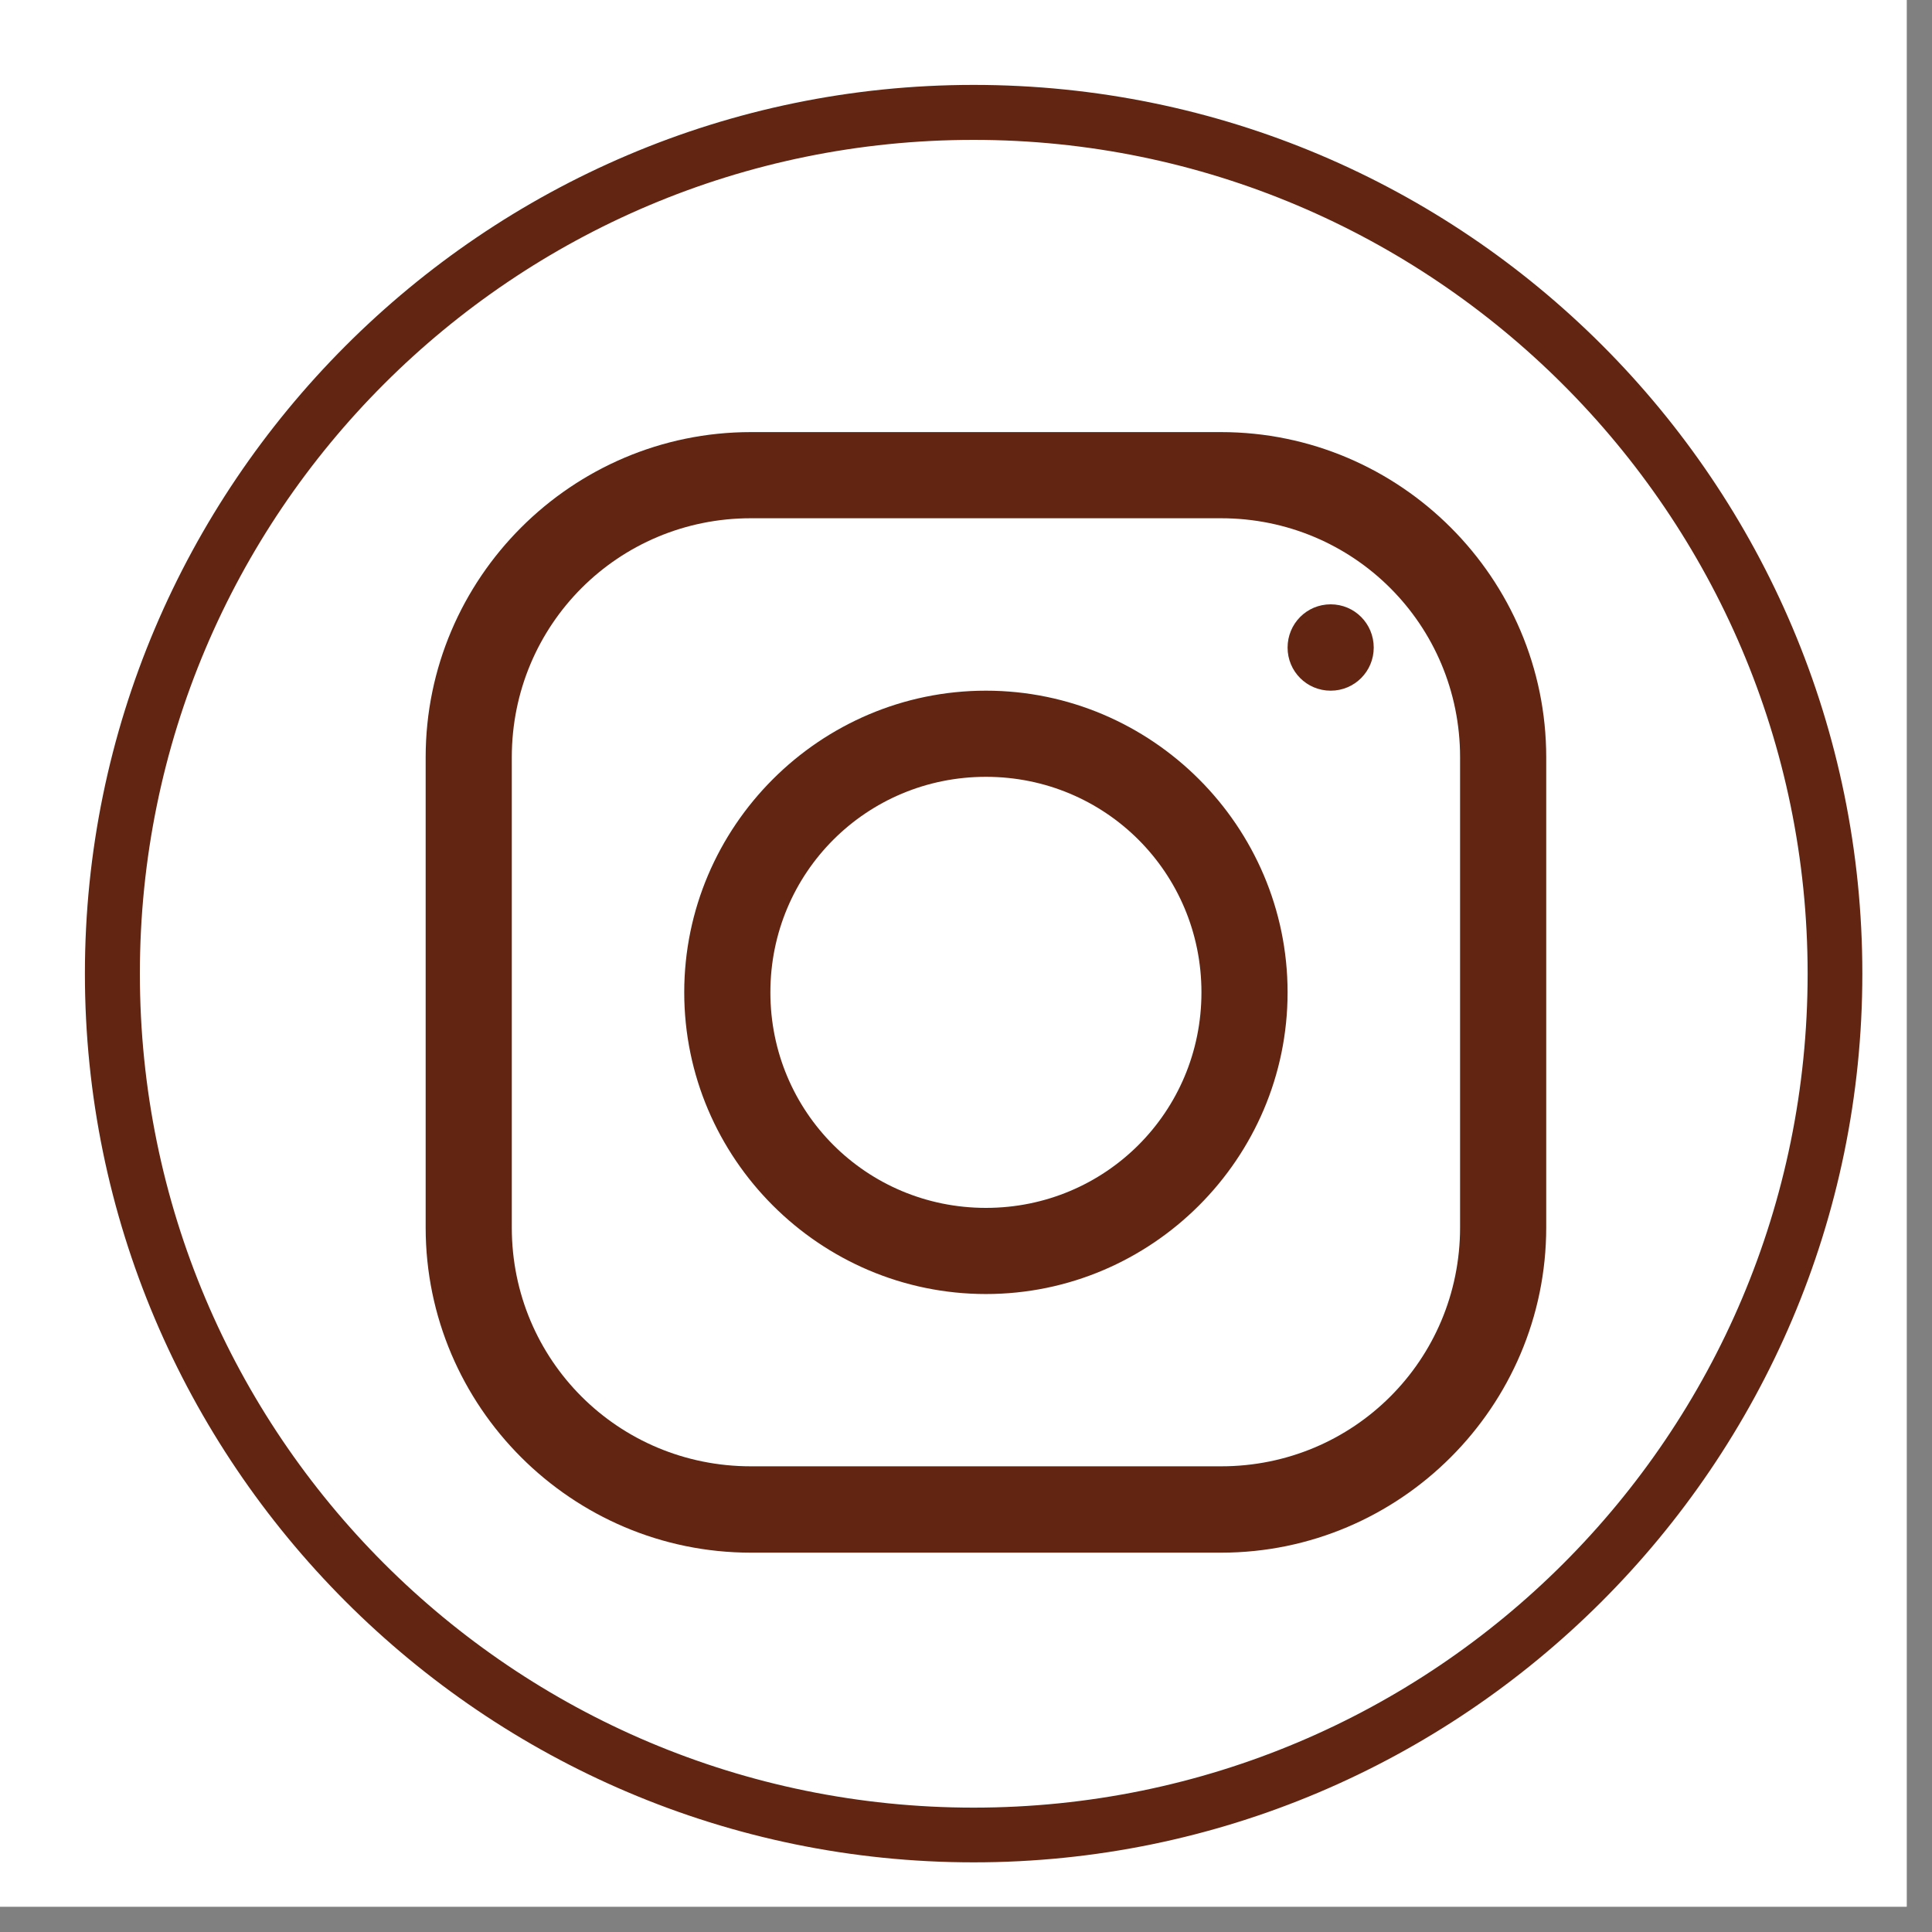 <?xml version="1.0" encoding="UTF-8"?>
<svg xmlns="http://www.w3.org/2000/svg" xmlns:xlink="http://www.w3.org/1999/xlink" width="50" zoomAndPan="magnify" viewBox="0 0 37.5 37.5" height="50" preserveAspectRatio="xMidYMid meet" version="1.0">
  <rect x="0" y="0" width="37.5" height="37.5" fill="#808080" stroke="none"/>
  <defs>
    <clipPath id="d0dce3d864">
      <path d="M 0 0 L 37.008 0 L 37.008 37.008 L 0 37.008 Z M 0 0 " clip-rule="nonzero"></path>
    </clipPath>
    <clipPath id="c71a0e886d">
      <path d="M 8.262 8.387 L 30.012 8.387 L 30.012 30.137 L 8.262 30.137 Z M 8.262 8.387 " clip-rule="nonzero"></path>
    </clipPath>
    <clipPath id="ab1e71b8b2">
      <path d="M 1.648 1.648 L 36.148 1.648 L 36.148 36.148 L 1.648 36.148 Z M 1.648 1.648 " clip-rule="nonzero"></path>
    </clipPath>
  </defs>
  <g clip-path="url(#d0dce3d864)">
    <path fill="#ffffff" d="M 0 0 L 37.5 0 L 37.5 37.5 L 0 37.5 Z M 0 0 " fill-opacity="1" fill-rule="nonzero"></path>
    <path fill="#ffffff" d="M 0 0 L 37.5 0 L 37.5 37.5 L 0 37.5 Z M 0 0 " fill-opacity="1" fill-rule="nonzero"></path>
  </g>
  <g clip-path="url(#c71a0e886d)">
    <path fill="#622512" d="M 14.574 8.387 C 11.098 8.387 8.262 11.223 8.262 14.699 L 8.262 23.828 C 8.262 27.301 11.098 30.137 14.574 30.137 L 23.703 30.137 C 27.176 30.137 30.012 27.301 30.012 23.824 L 30.012 14.699 C 30.012 11.223 27.176 8.387 23.699 8.387 Z M 14.574 10.059 L 23.699 10.059 C 26.273 10.059 28.34 12.125 28.34 14.699 L 28.34 23.824 C 28.34 26.398 26.273 28.461 23.703 28.461 L 14.574 28.461 C 12 28.461 9.934 26.398 9.934 23.828 L 9.934 14.699 C 9.934 12.125 12 10.059 14.574 10.059 Z M 25.828 11.73 C 25.363 11.73 24.992 12.105 24.992 12.57 C 24.992 13.031 25.363 13.406 25.828 13.406 C 26.293 13.406 26.664 13.031 26.664 12.57 C 26.664 12.105 26.293 11.73 25.828 11.73 Z M 19.137 13.406 C 15.914 13.406 13.281 16.039 13.281 19.262 C 13.281 22.484 15.914 25.117 19.137 25.117 C 22.359 25.117 24.992 22.484 24.992 19.262 C 24.992 16.039 22.359 13.406 19.137 13.406 Z M 19.137 15.078 C 21.457 15.078 23.32 16.941 23.32 19.262 C 23.32 21.582 21.457 23.445 19.137 23.445 C 16.816 23.445 14.953 21.582 14.953 19.262 C 14.953 16.941 16.816 15.078 19.137 15.078 Z M 19.137 15.078 " fill-opacity="1" fill-rule="nonzero"></path>
  </g>
  <g clip-path="url(#ab1e71b8b2)">
    <path fill="#622512" d="M 18.898 36.148 C 9.371 36.148 1.648 28.375 1.648 18.898 C 1.648 9.422 9.371 1.648 18.898 1.648 C 28.43 1.648 36.148 9.371 36.148 18.898 C 36.148 28.43 28.375 36.148 18.898 36.148 Z M 18.898 2.715 C 9.957 2.715 2.715 9.957 2.715 18.898 C 2.715 27.844 9.957 35.086 18.898 35.086 C 27.844 35.086 35.086 27.844 35.086 18.898 C 35.086 9.957 27.793 2.715 18.898 2.715 Z M 18.898 2.715 " fill-opacity="1" fill-rule="nonzero"></path>
  </g>
</svg>
